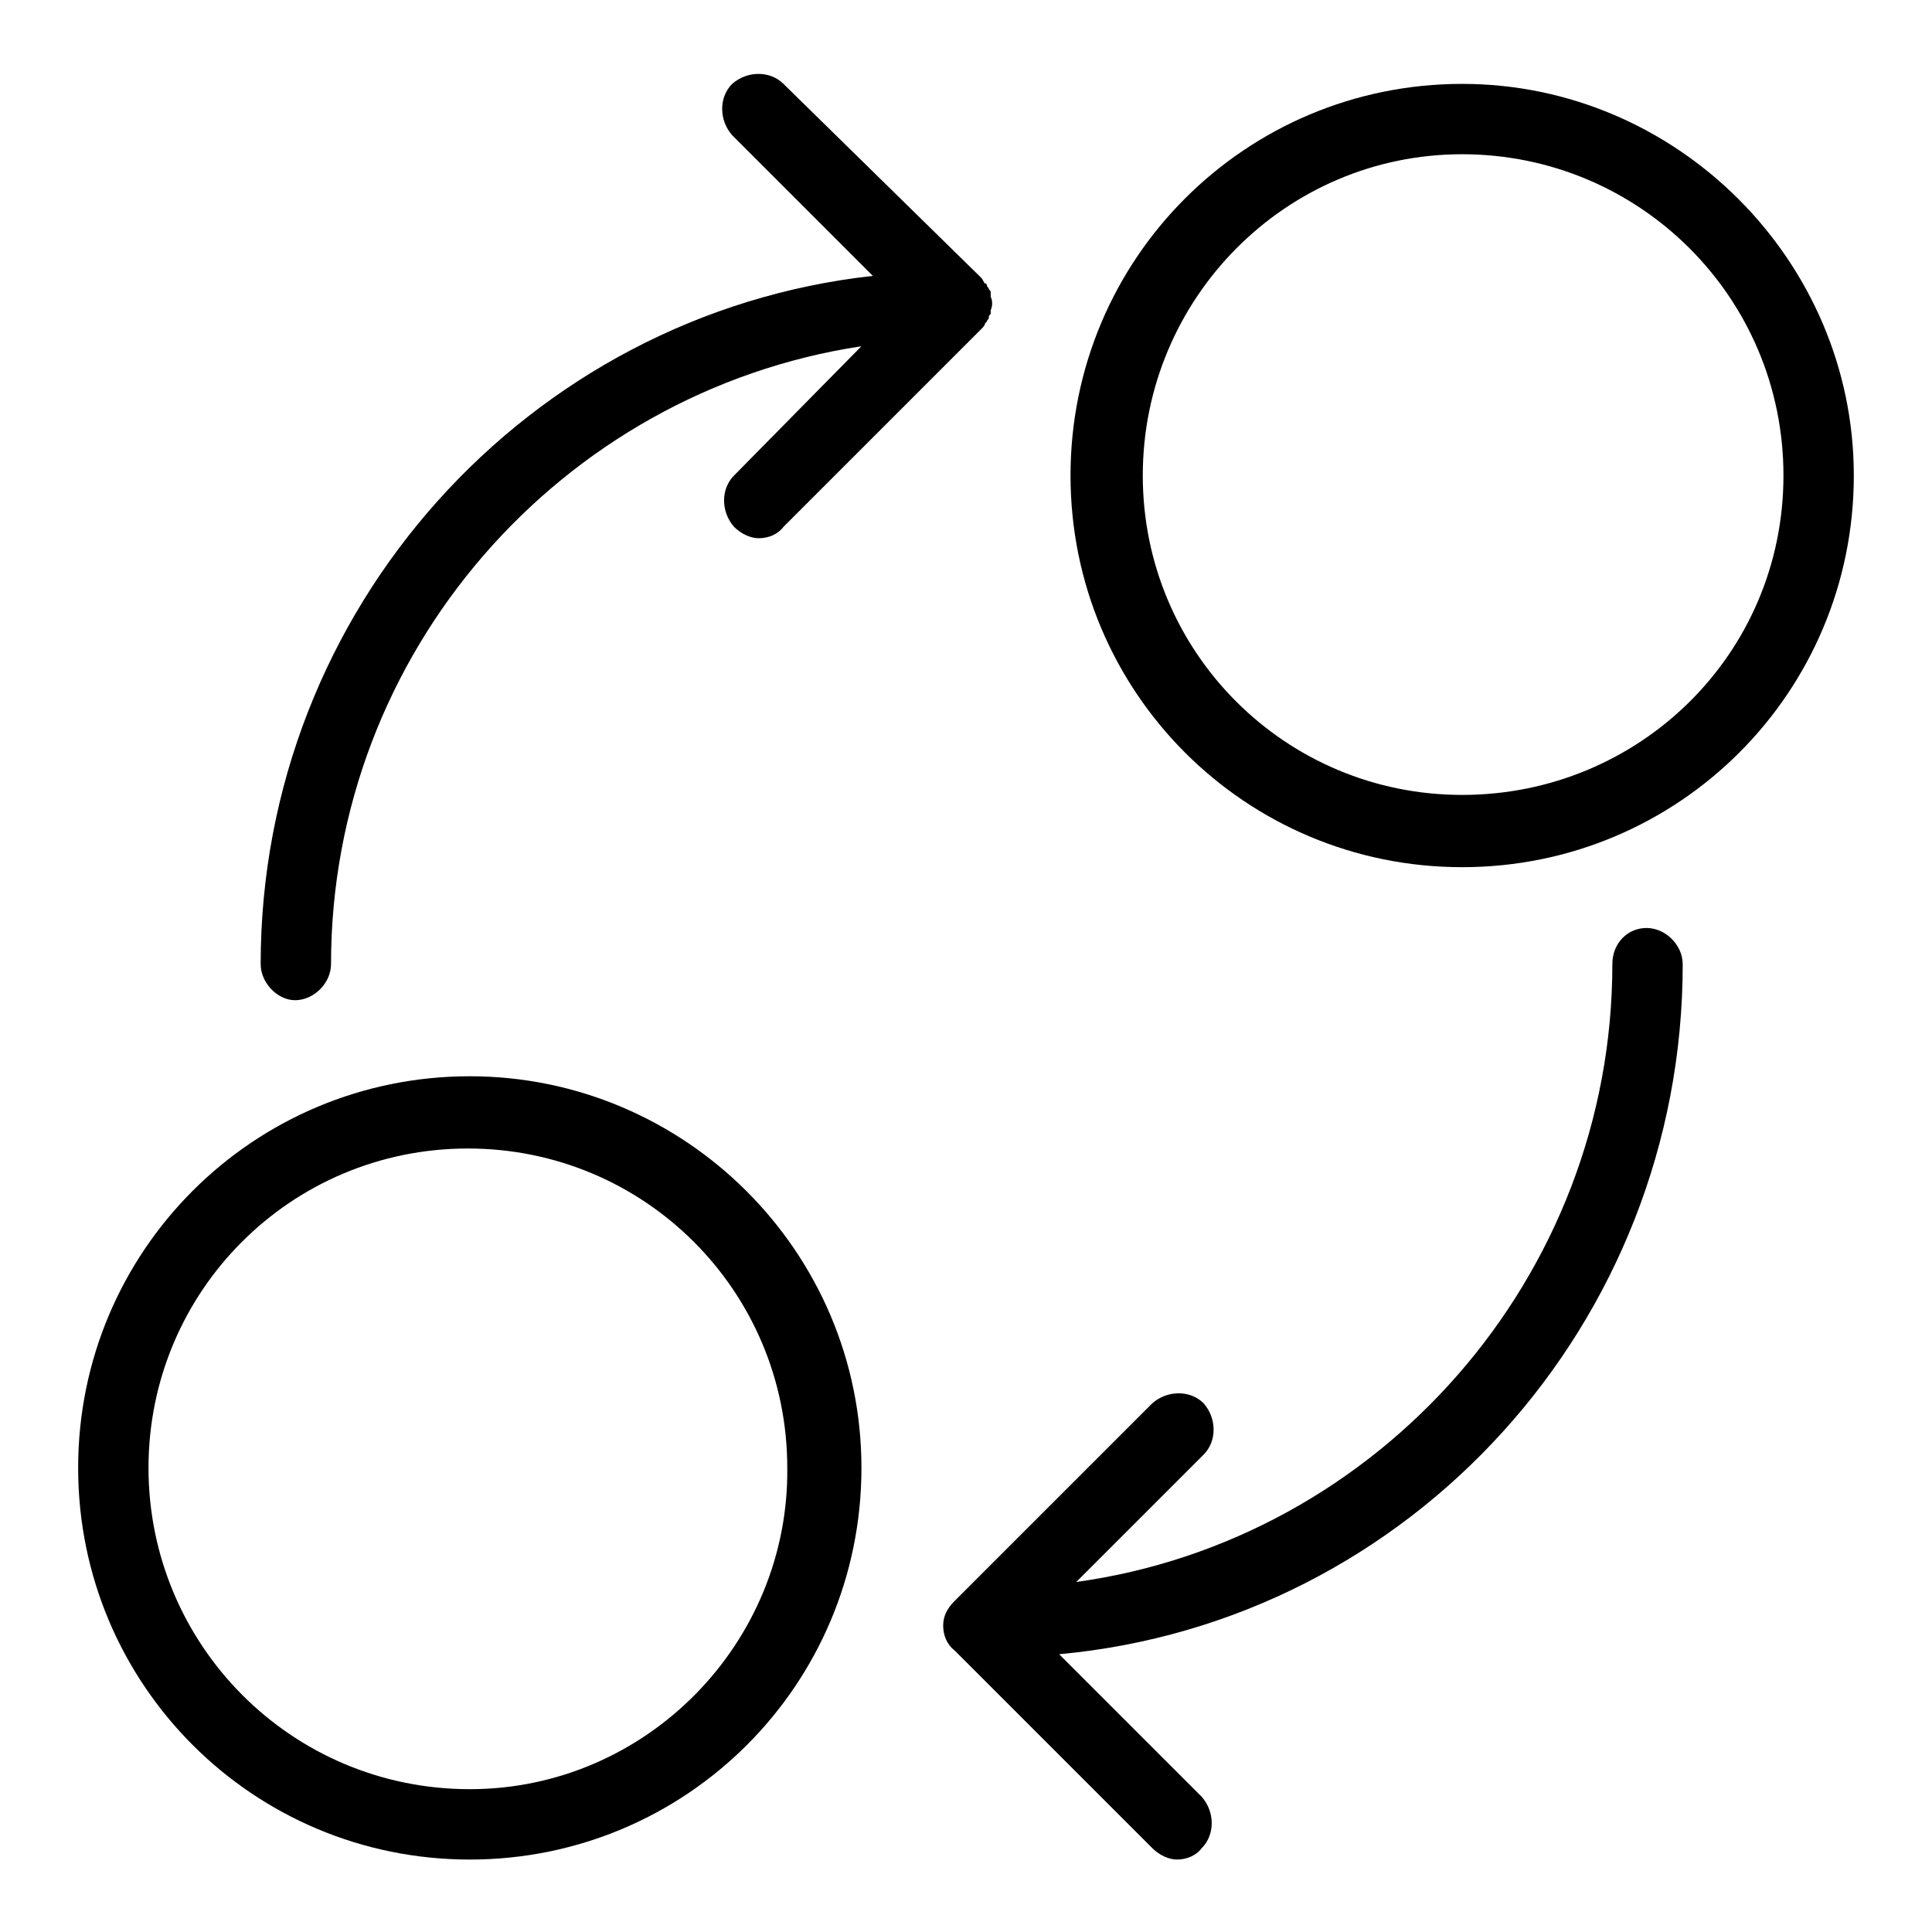 <?xml version="1.0" encoding="UTF-8"?>
<!-- Uploaded to: SVG Repo, www.svgrepo.com, Generator: SVG Repo Mixer Tools -->
<svg fill="#000000" width="800px" height="800px" version="1.1" viewBox="144 144 512 512" xmlns="http://www.w3.org/2000/svg">
 <g>
  <path d="m222.15 409.07c5.039 0 9.574-4.535 9.574-9.574 0-82.625 60.961-151.65 140.56-163.74l-33.754 34.258c-3.527 3.527-3.527 9.574 0 13.602 2.016 2.016 4.535 3.023 6.551 3.023 2.519 0 5.039-1.008 6.551-3.023l52.395-52.395c0.504-0.504 1.008-1.008 1.008-1.512l0.504-0.504c0-0.504 0.504-0.504 0.504-1.008 0-0.504 0-0.504 0.504-1.008v-1.008c0.504-1.008 0.504-2.519 0-3.527v-1.008c0-0.504 0-0.504-0.504-1.008 0-0.504-0.504-0.504-0.504-1.008 0 0 0-0.504-0.504-0.504-0.504-0.504-0.504-1.008-1.008-1.512l-52.398-51.383c-3.527-3.527-9.574-3.527-13.602 0-3.527 3.527-3.527 9.574 0 13.602l37.281 37.281c-91.191 10.078-162.23 88.168-162.23 182.38 0 5.035 4.535 9.57 9.066 9.57z"/>
  <path d="m589.93 399.5c0-5.039-4.535-9.574-9.574-9.574-5.035 0-9.066 4.031-9.066 9.574 0 83.129-61.969 152.65-142.07 163.74l33.754-33.754c3.527-3.527 3.527-9.574 0-13.602-3.527-3.527-9.574-3.527-13.602 0l-52.395 52.391c-2.016 2.016-3.023 4.031-3.023 6.551 0 2.519 1.008 5.039 3.023 6.551l52.395 52.395c2.016 2.016 4.535 3.023 6.551 3.023 2.519 0 5.039-1.008 6.551-3.023 3.527-3.527 3.527-9.574 0-13.602l-37.785-37.785c93.203-8.566 165.25-87.664 165.25-182.88z"/>
  <path d="m268.5 429.22c-57.434 0-103.79 46.352-103.79 103.79s46.352 103.79 103.79 103.79 103.79-46.352 103.79-103.79-46.855-103.79-103.79-103.79zm0 188.93c-47.359 0-85.145-38.289-85.145-85.145 0-46.855 37.785-84.641 84.641-84.641s84.641 37.785 84.641 84.641c0.504 46.352-37.281 85.145-84.137 85.145z"/>
  <path d="m531.49 166.23c-57.434 0-103.79 46.352-103.79 103.79s46.352 103.79 103.79 103.79c57.434 0 103.79-46.352 103.79-103.79 0-56.93-46.855-103.79-103.79-103.79zm0 188.43c-46.855 0-84.641-37.785-84.641-84.641s37.785-85.145 84.641-85.145c46.855 0 85.145 37.785 85.145 85.145s-38.289 84.641-85.145 84.641z"/>
 </g>
</svg>